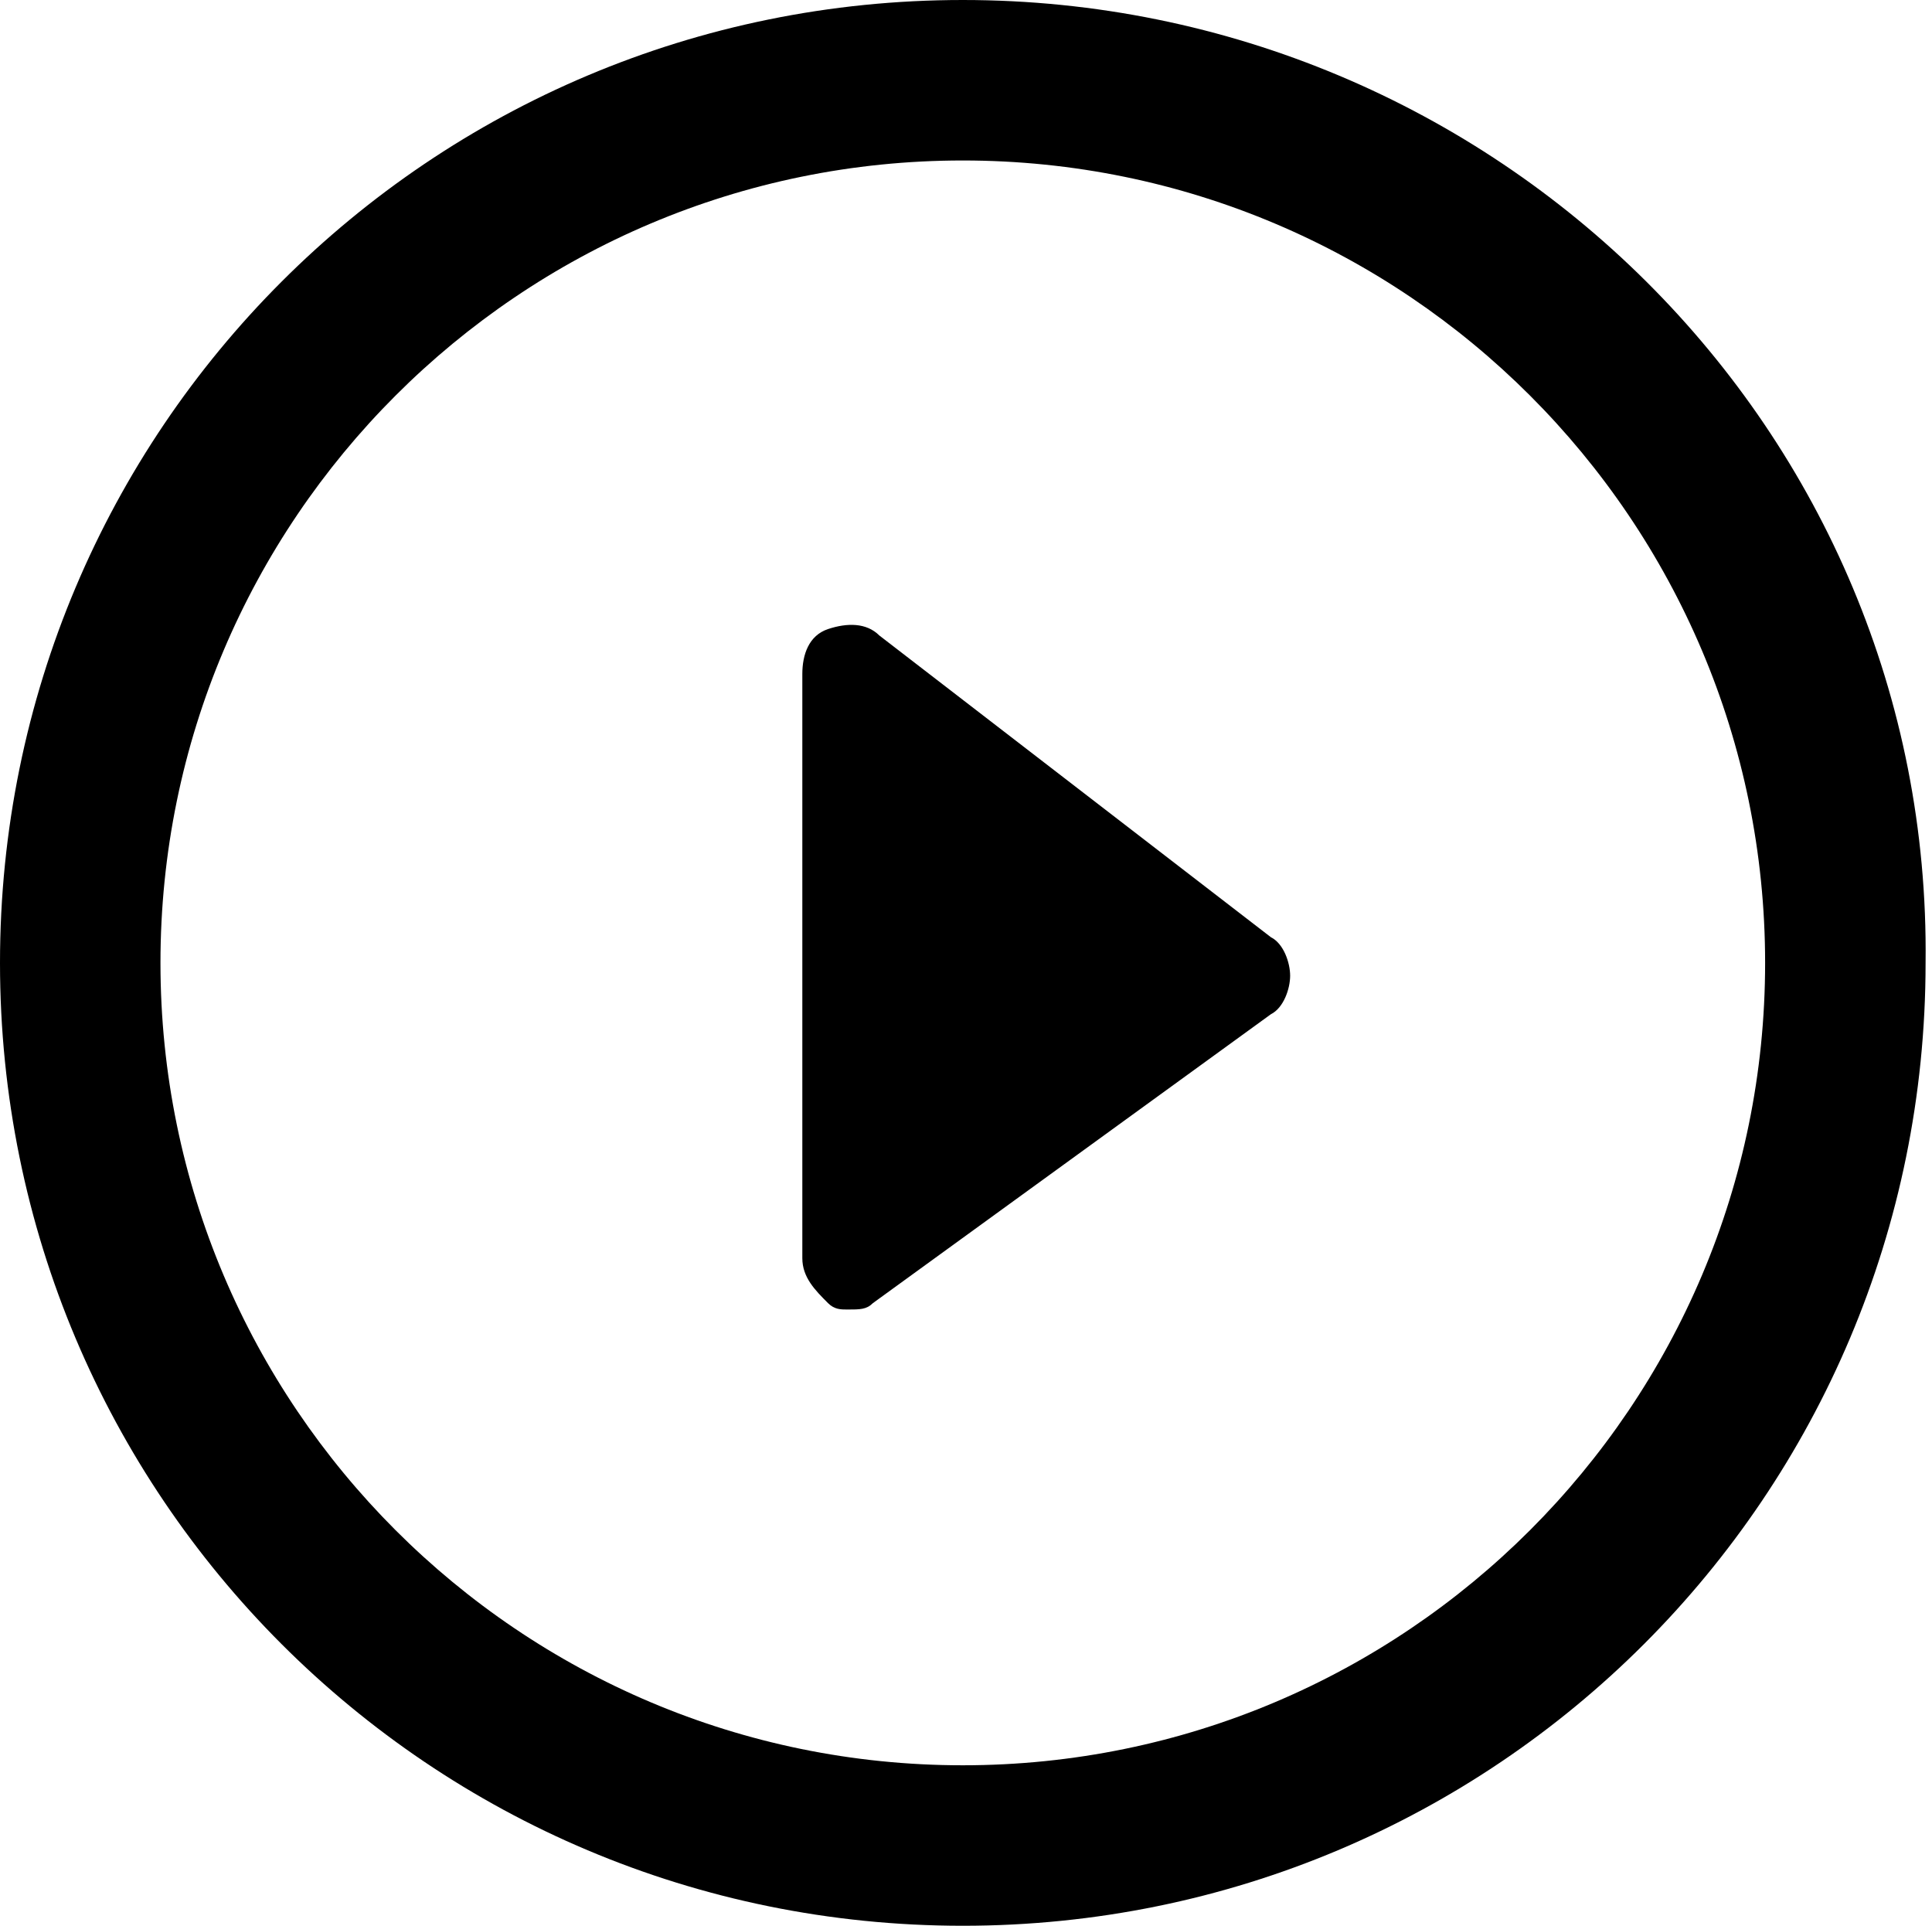 <svg xmlns="http://www.w3.org/2000/svg" viewBox="0 0 30.1 30"><path d="M13.7 9.9c-.2-.2-.5-.2-.8-.1-.3.1-.4.4-.4.7v9.1c0 .3.2.5.4.7.1.1.2.1.3.1.2 0 .3 0 .4-.1l6.2-4.5c.2-.1.3-.4.3-.6 0-.2-.1-.5-.3-.6l-6.1-4.7z"/><path d="M15 0C6.7 0 0 6.7 0 15s6.7 15 15 15 15-6.7 15-15c.1-8.3-6.7-15-15-15zm0 27.5C8.1 27.5 2.5 21.9 2.5 15S8.1 2.5 15 2.5 27.5 8.1 27.5 15 21.9 27.5 15 27.5z"/></svg>